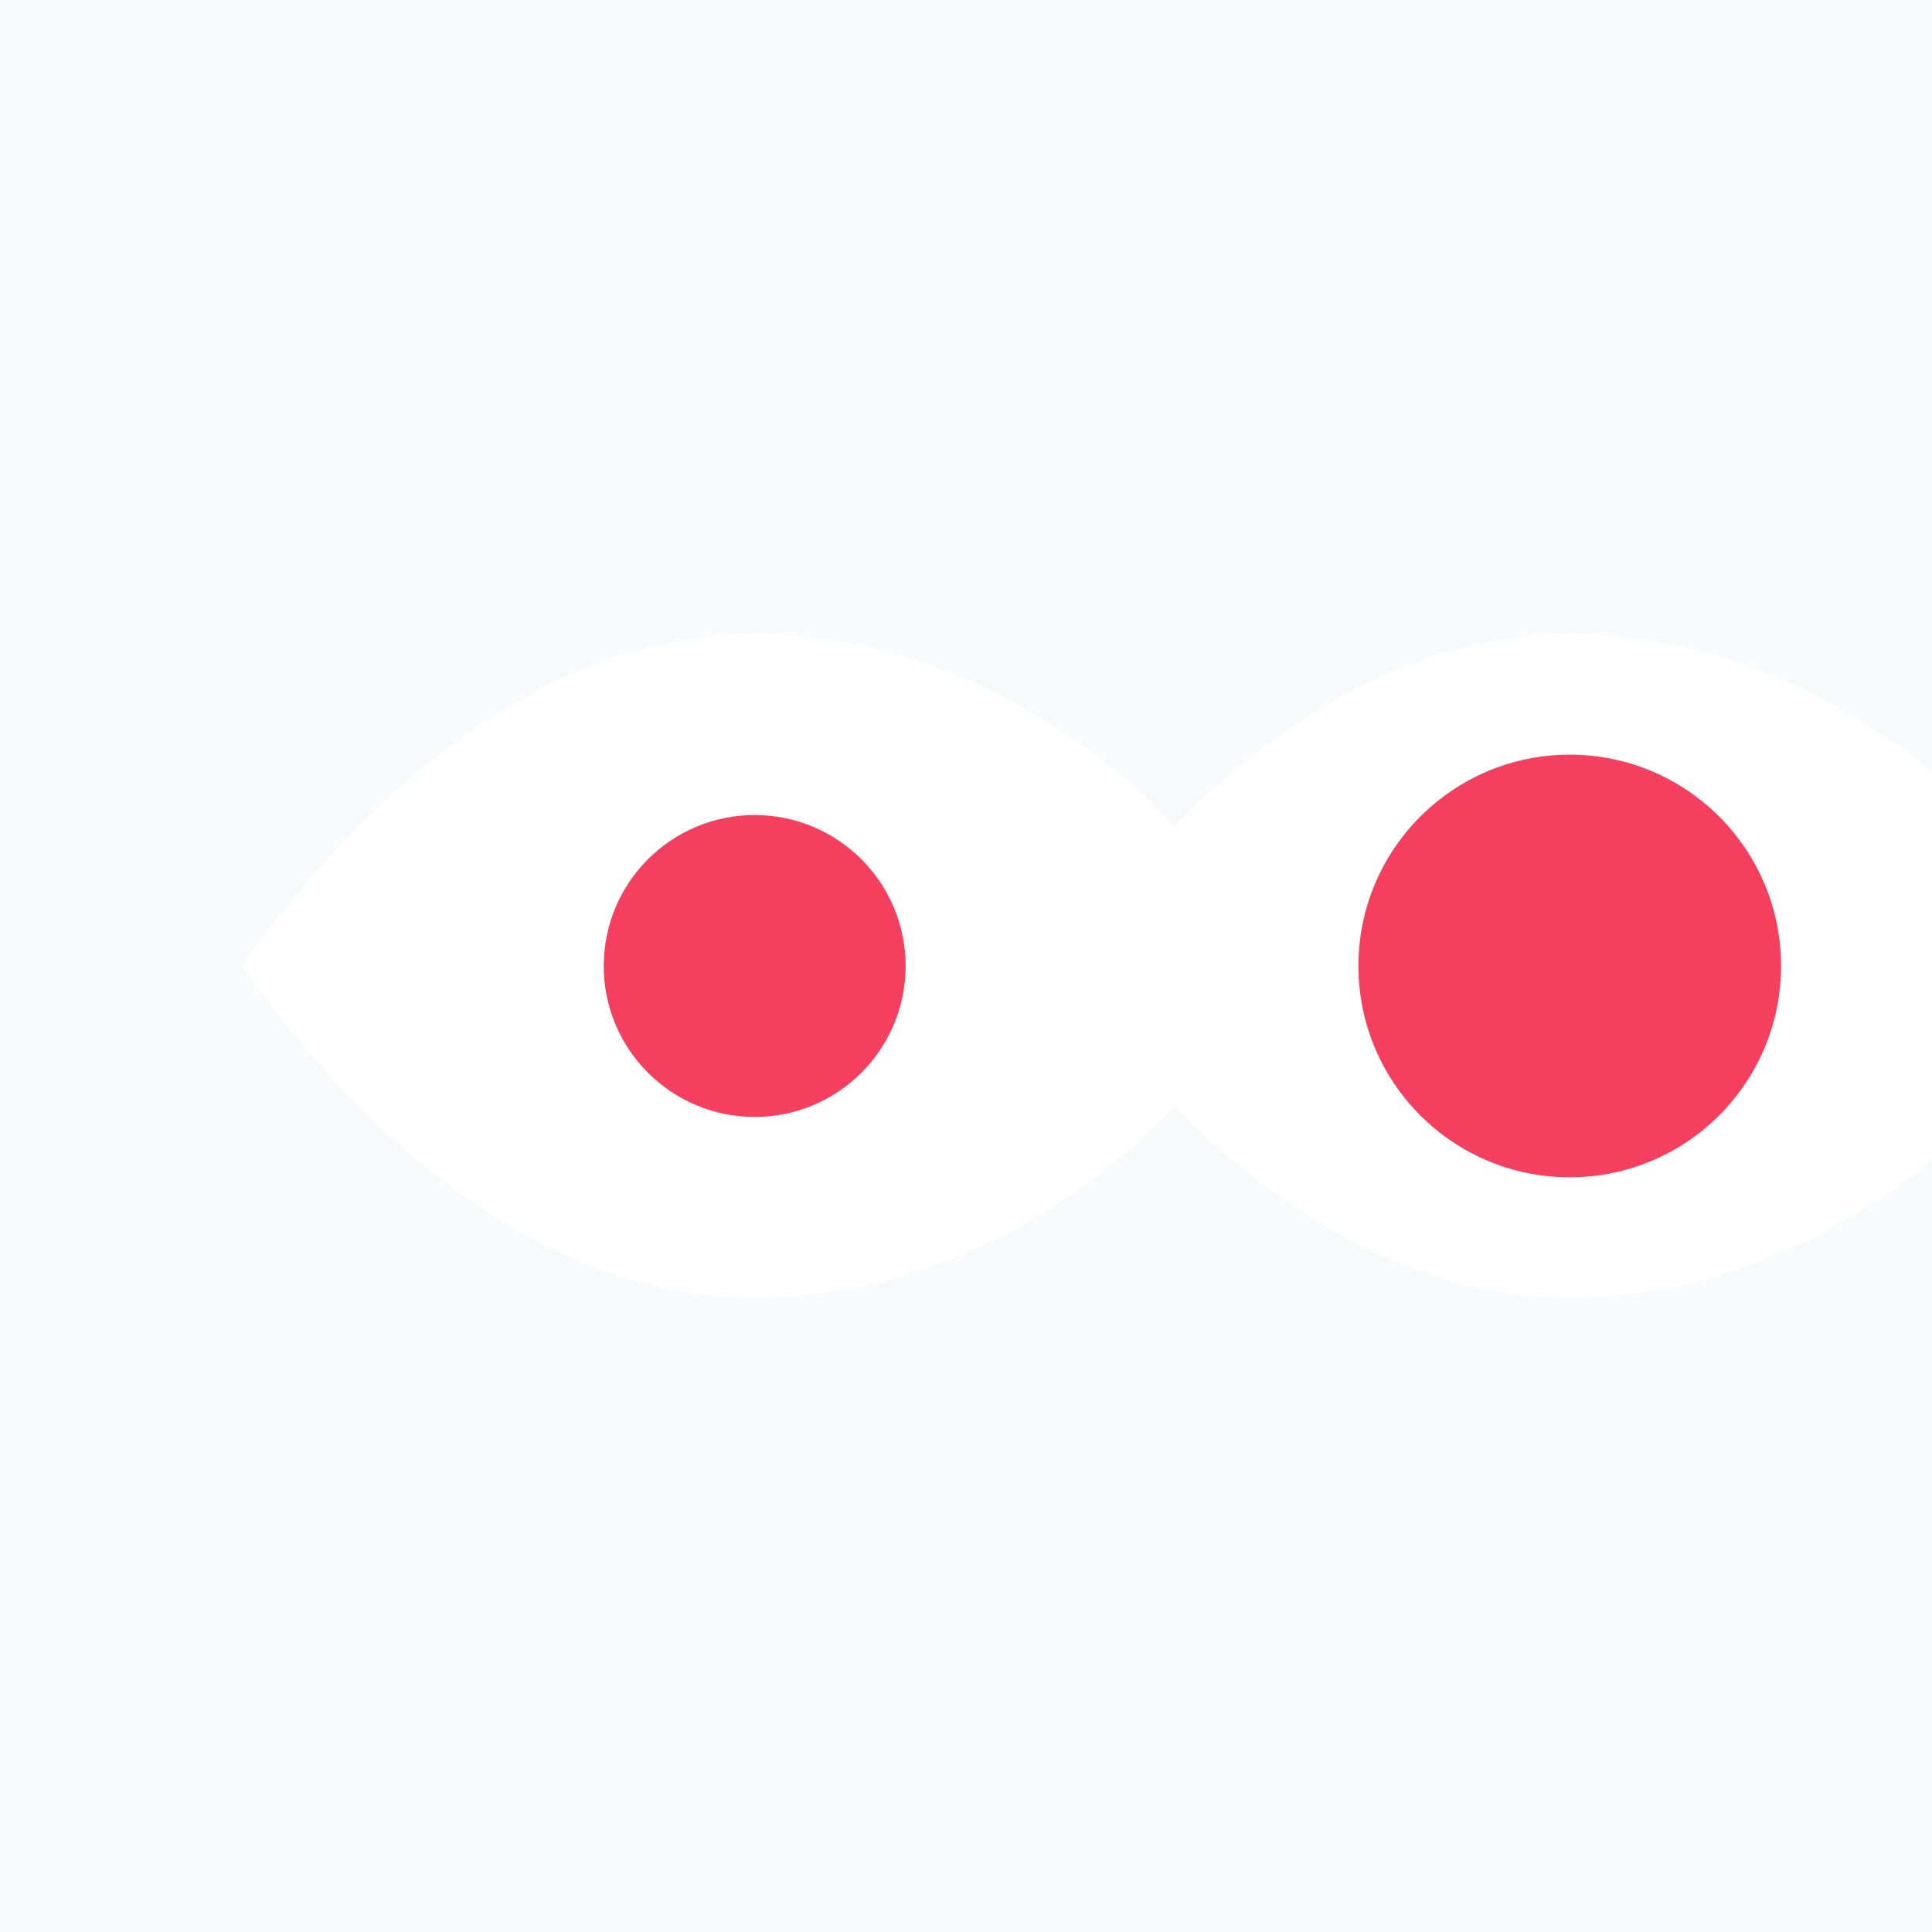 <svg xmlns="http://www.w3.org/2000/svg" width="128" height="128" viewBox="0 0 128 128" role="img" aria-label="Spectacle Magnification icon">
  <defs>
    
<filter id="ds" x="-20%" y="-20%" width="140%" height="140%">
  <feDropShadow dx="0" dy="2" stdDeviation="2" flood-color="#0f172a" flood-opacity="0.18"/>
</filter>

    <style>
      .bg{fill:#F8FAFC;}
      .a{fill:#F43F5E;}
      .a2{fill:#F43F5E;opacity:.20;}
      .w{fill:#ffffff;}
      .t{font-family: ui-sans-serif, system-ui, -apple-system, Segoe UI, Roboto, Helvetica, Arial; font-weight:700; fill:#0f172a;}
    </style>
  </defs>
  <rect x="0" y="0" width="128" height="128" class="bg"/>
  
  <g filter="url(#ds)">
    <path d="M16 64c10-14 22-22 34-22 16 0 30 12 34 22-4 10-18 22-34 22-12 0-24-8-34-22z" class="w"/>
    <circle cx="50" cy="64" r="10" class="a"/>
  </g>
  <g filter="url(#ds)">
    <path d="M70 64c10-14 22-22 34-22 16 0 30 12 34 22-4 10-18 22-34 22-12 0-24-8-34-22z" class="w"/>
    <circle cx="104" cy="64" r="14" class="a"/>
  </g>

</svg>
